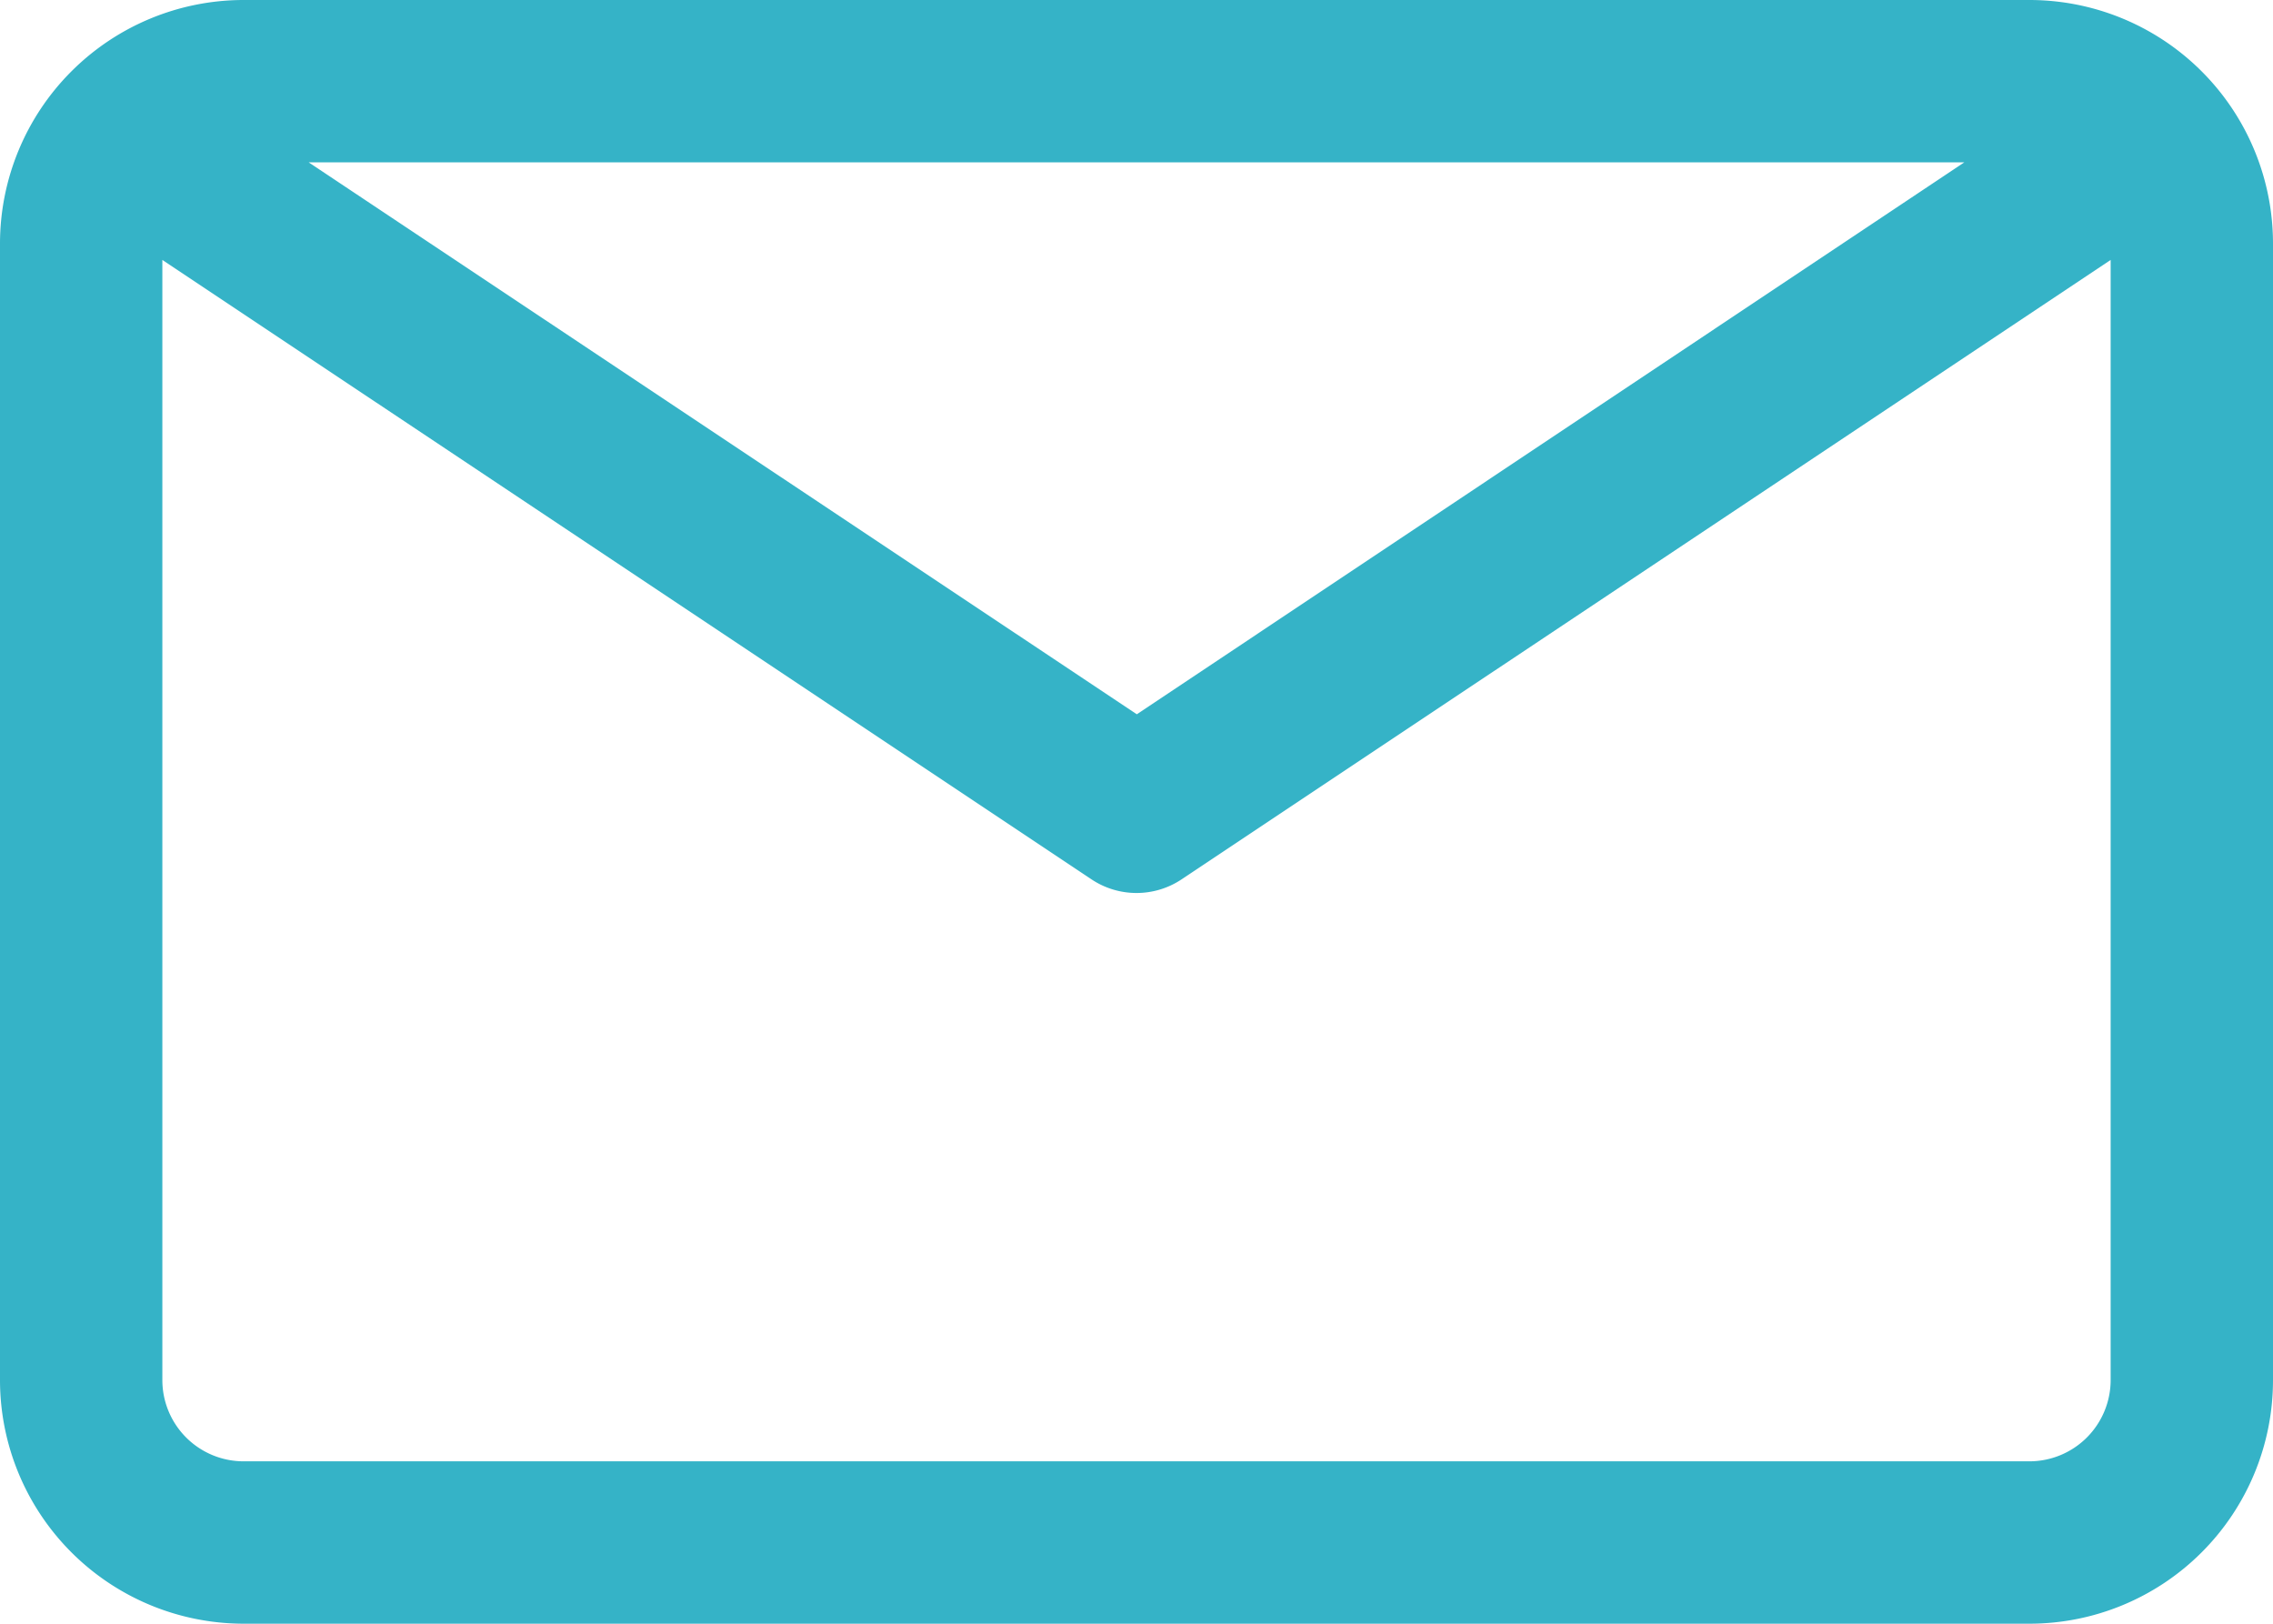 <svg xmlns="http://www.w3.org/2000/svg" xmlns:xlink="http://www.w3.org/1999/xlink" width="31.991" height="22.85" viewBox="0 0 31.991 22.85"><defs><clipPath id="a"><rect width="31.991" height="22.85" transform="translate(0 0)" fill="#35b3c7"/></clipPath></defs><g transform="translate(0 0)"><g clip-path="url(#a)"><path d="M31.991,3.428A3.428,3.428,0,0,0,28.563,0H3.428A3.43,3.43,0,0,0,0,3.428v16A3.43,3.43,0,0,0,3.428,22.85H28.563a3.428,3.428,0,0,0,3.428-3.427Zm-2.285.23L16.63,12.375a1.143,1.143,0,0,1-1.268,0L2.285,3.658V19.422a1.144,1.144,0,0,0,1.143,1.143H28.563a1.144,1.144,0,0,0,1.143-1.143Zm-2.06-1.373H4.345L16,10.052Z" fill="#35b3c7" fill-rule="evenodd"/></g></g></svg>